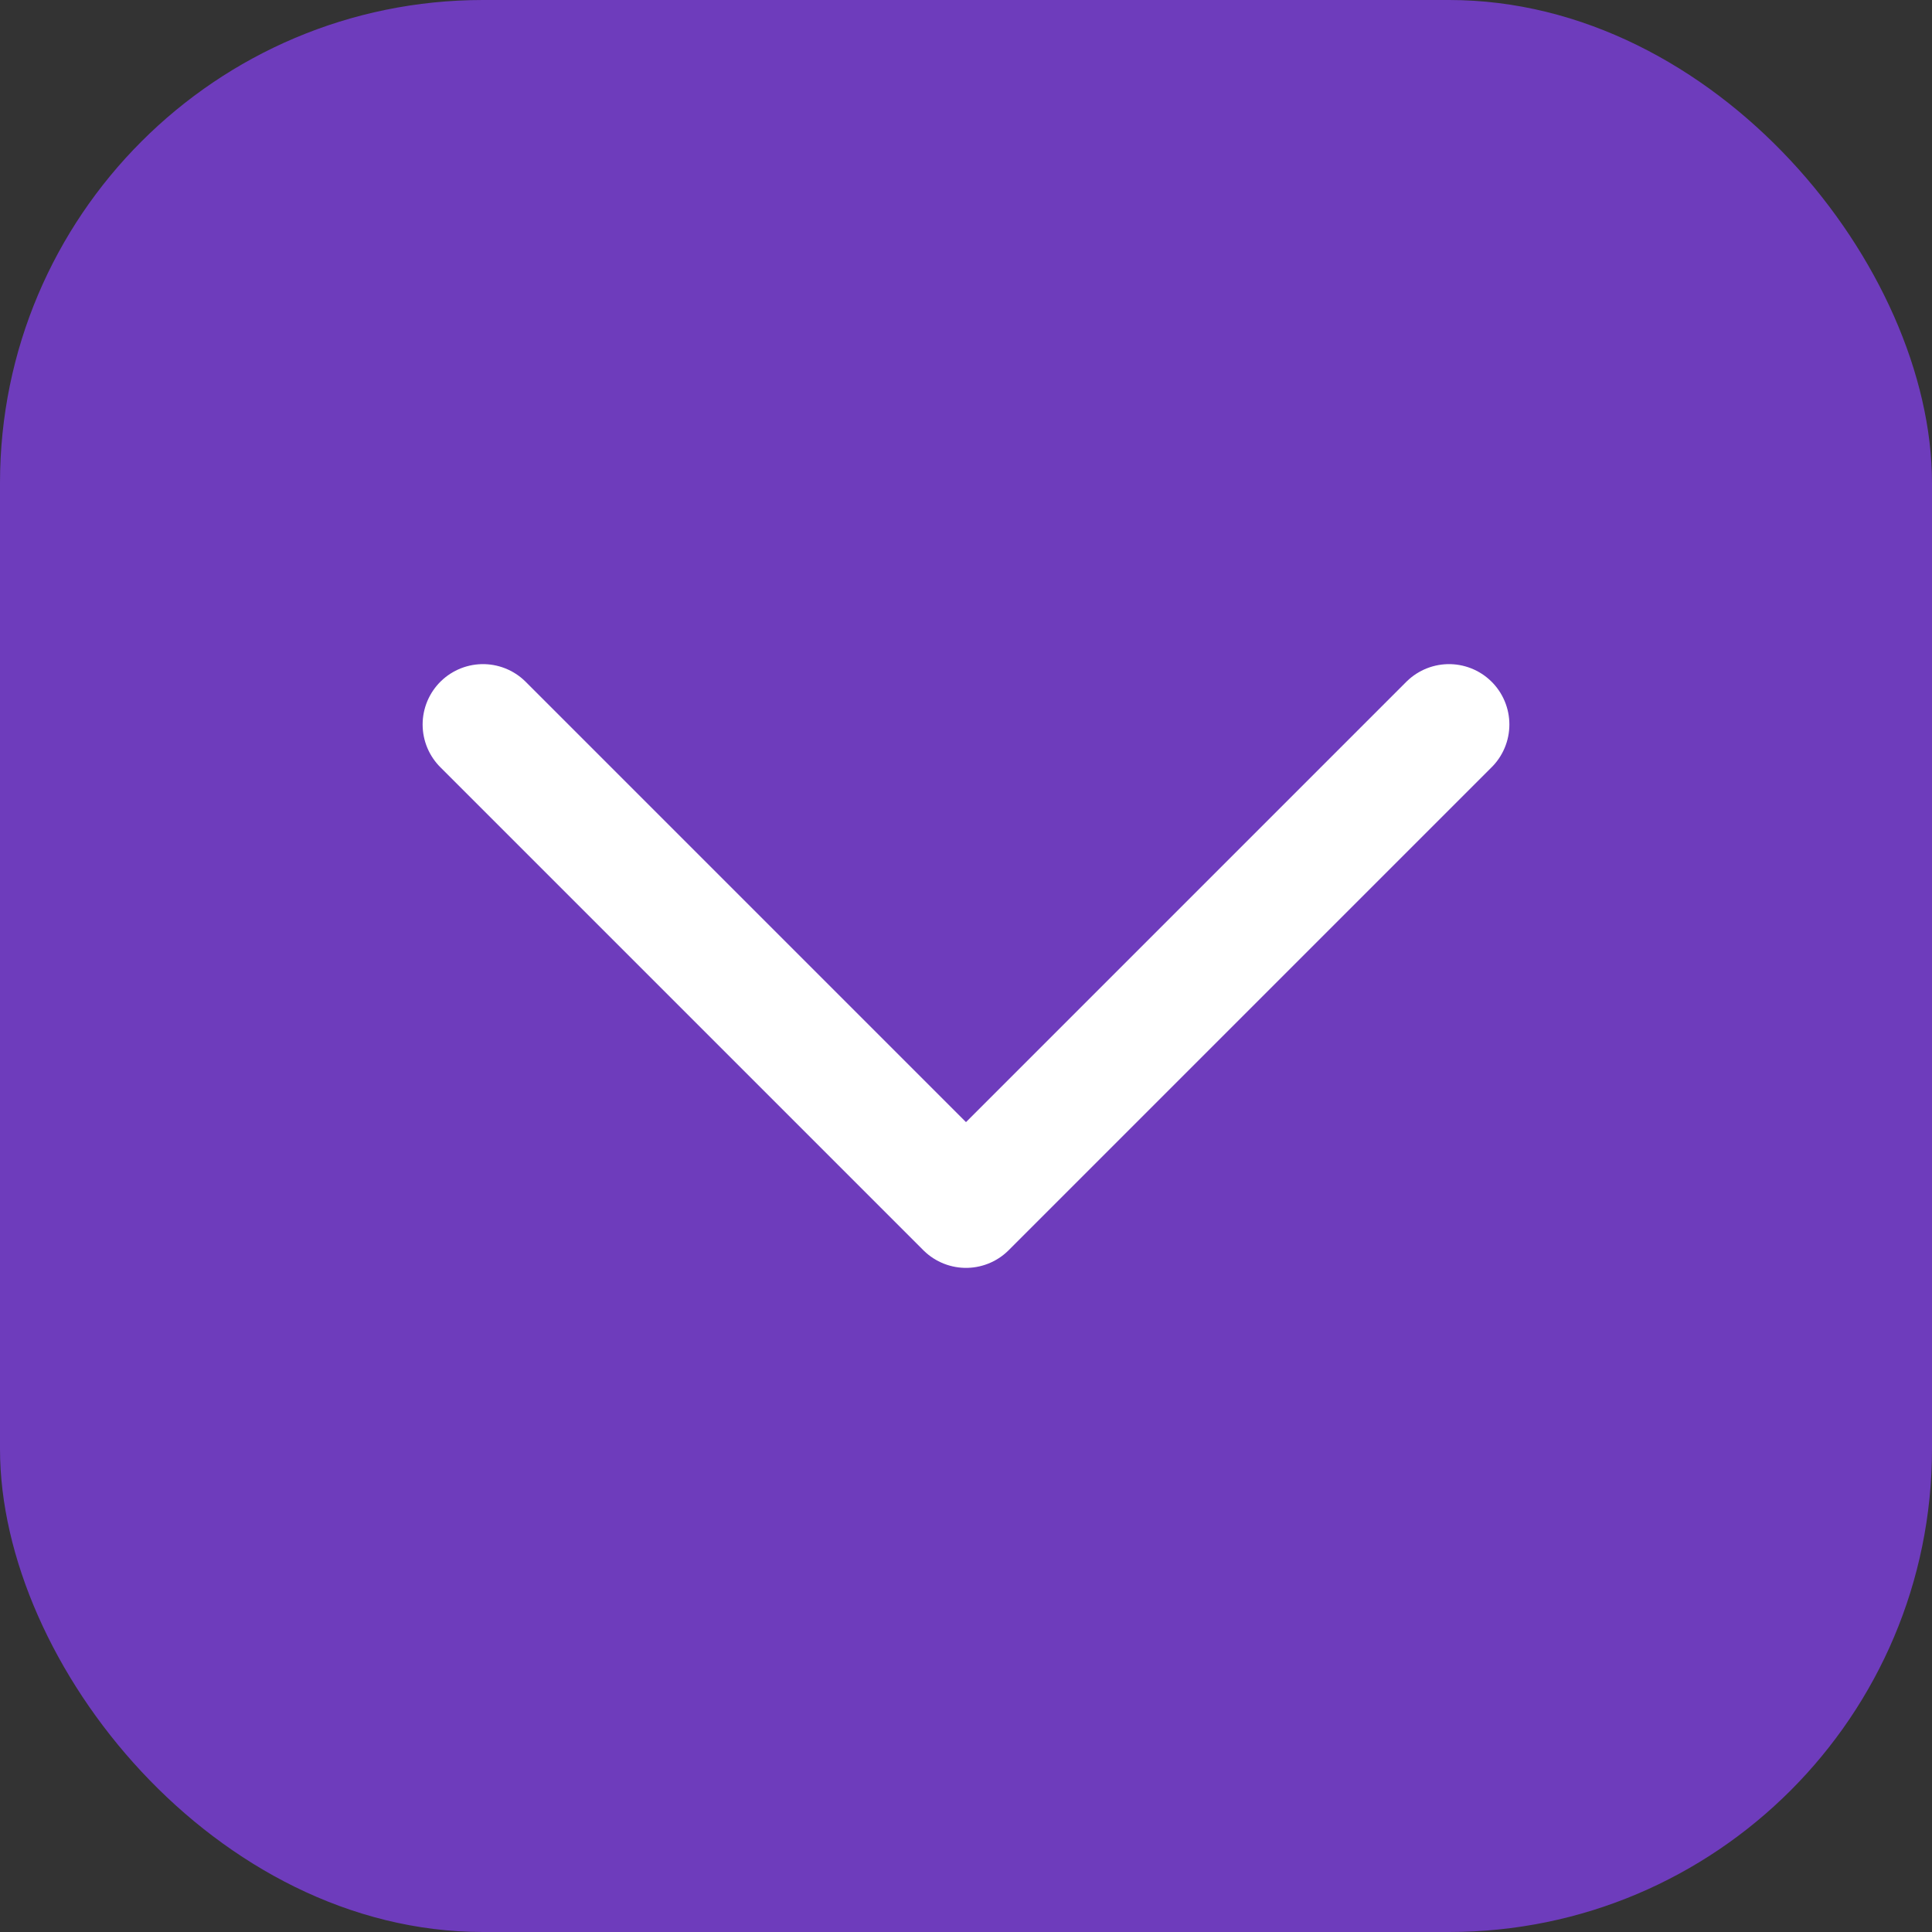 
<svg width="32" height="32" viewBox="0 0 32 32" fill="none" xmlns="http://www.w3.org/2000/svg">
  <rect x="0" y="0" width="32" height="32" fill="#333333" stroke="none"/>
  <rect width="32" height="32" rx="8" fill="#6e3cbc"/>
  <path d="M8 12L16 20L24 12" stroke="white" stroke-width="2" stroke-linecap="round" stroke-linejoin="round"/>
</svg>
